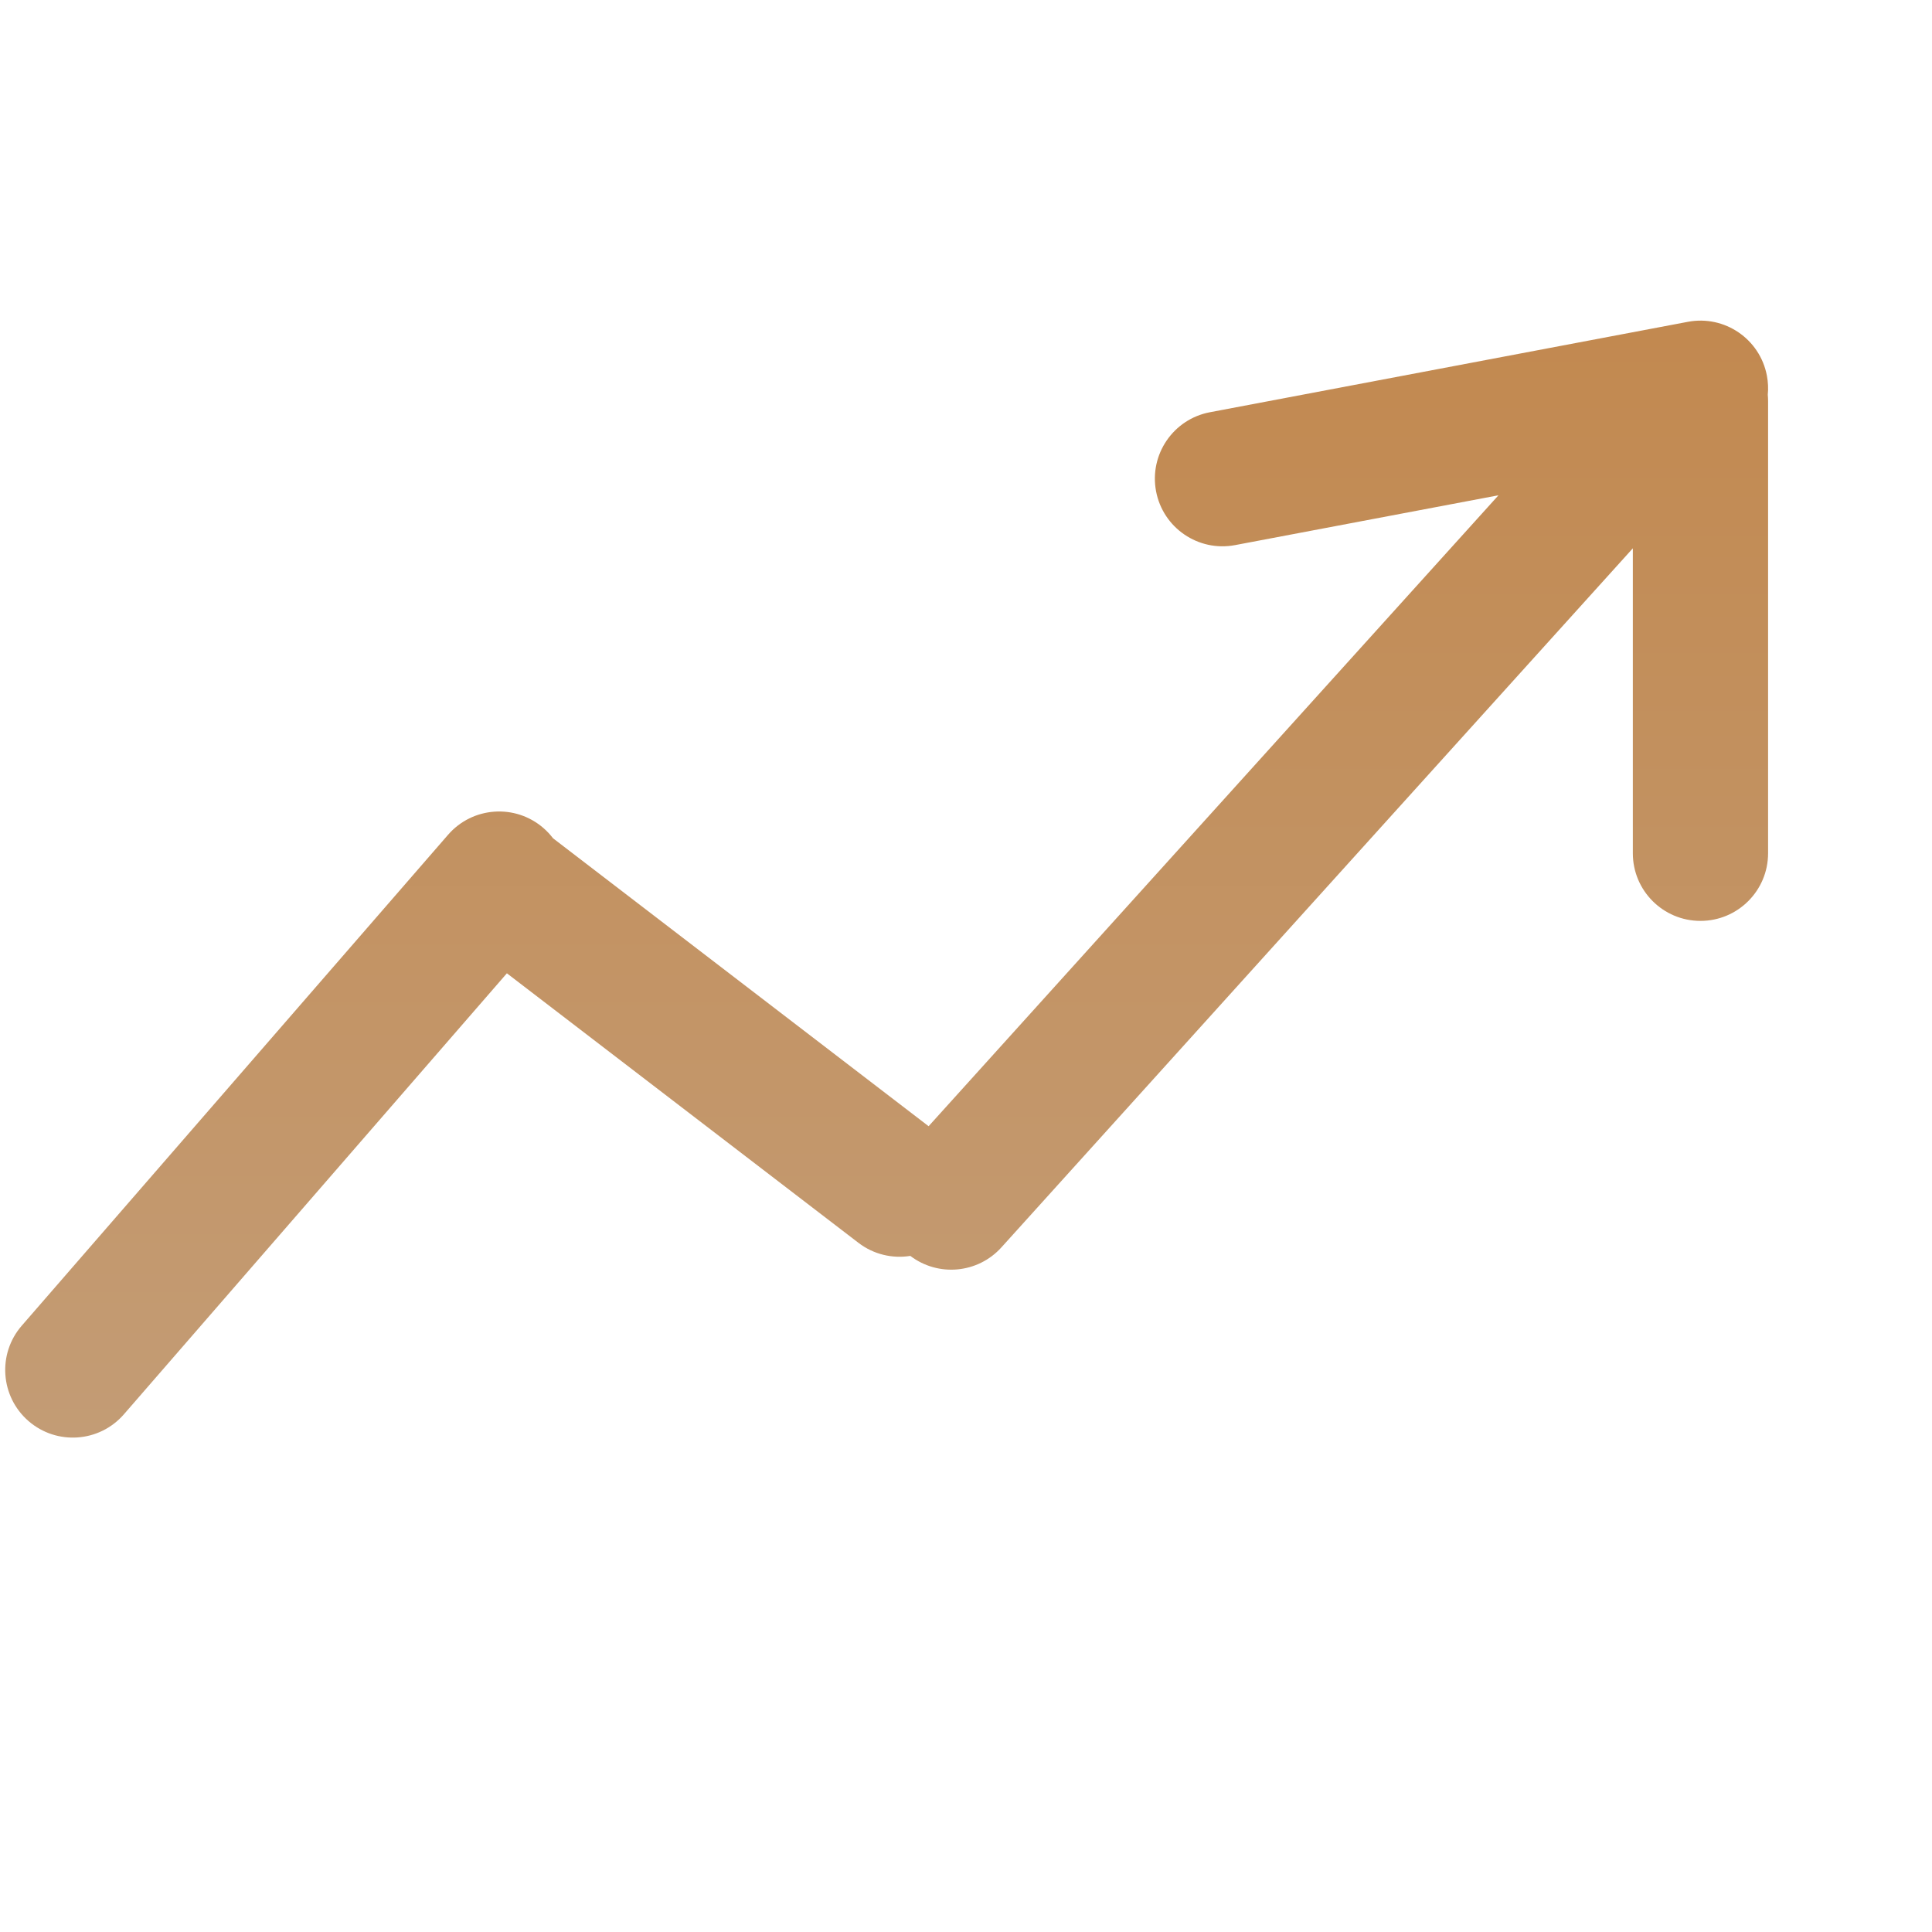 <?xml version="1.0" encoding="UTF-8"?> <svg xmlns="http://www.w3.org/2000/svg" width="200" height="200" viewBox="0 0 200 200" fill="none"> <path fill-rule="evenodd" clip-rule="evenodd" d="M125.252 42.674C121.453 43.393 118.957 47.055 119.675 50.854C120.394 54.652 124.056 57.149 127.854 56.43L155.123 51.271L96.13 116.585L57.264 86.788L57.245 86.773C56.959 86.396 56.63 86.043 56.258 85.72C53.339 83.185 48.918 83.497 46.383 86.416L2.254 137.231C-0.281 140.15 0.031 144.571 2.95 147.106C5.869 149.64 10.29 149.329 12.825 146.41L52.473 100.755L88.863 128.654C90.454 129.874 92.402 130.305 94.236 130.01C97.101 132.192 101.209 131.849 103.666 129.128L169.031 56.76V88.331C169.031 92.197 172.165 95.331 176.031 95.331C179.897 95.331 183.031 92.197 183.031 88.331V41.528C183.031 41.305 183.02 41.084 183 40.867C183.062 40.222 183.035 39.559 182.909 38.891C182.19 35.092 178.528 32.595 174.73 33.314L125.252 42.674Z" fill="url(#paint0_linear)"></path> <defs> <linearGradient id="paint0_linear" x1="91.786" y1="34.474" x2="91.786" y2="148.82" gradientUnits="userSpaceOnUse"> <stop stop-color="#C28950"></stop> <stop offset="1" stop-color="#C39C75"></stop> </linearGradient> </defs> </svg> 